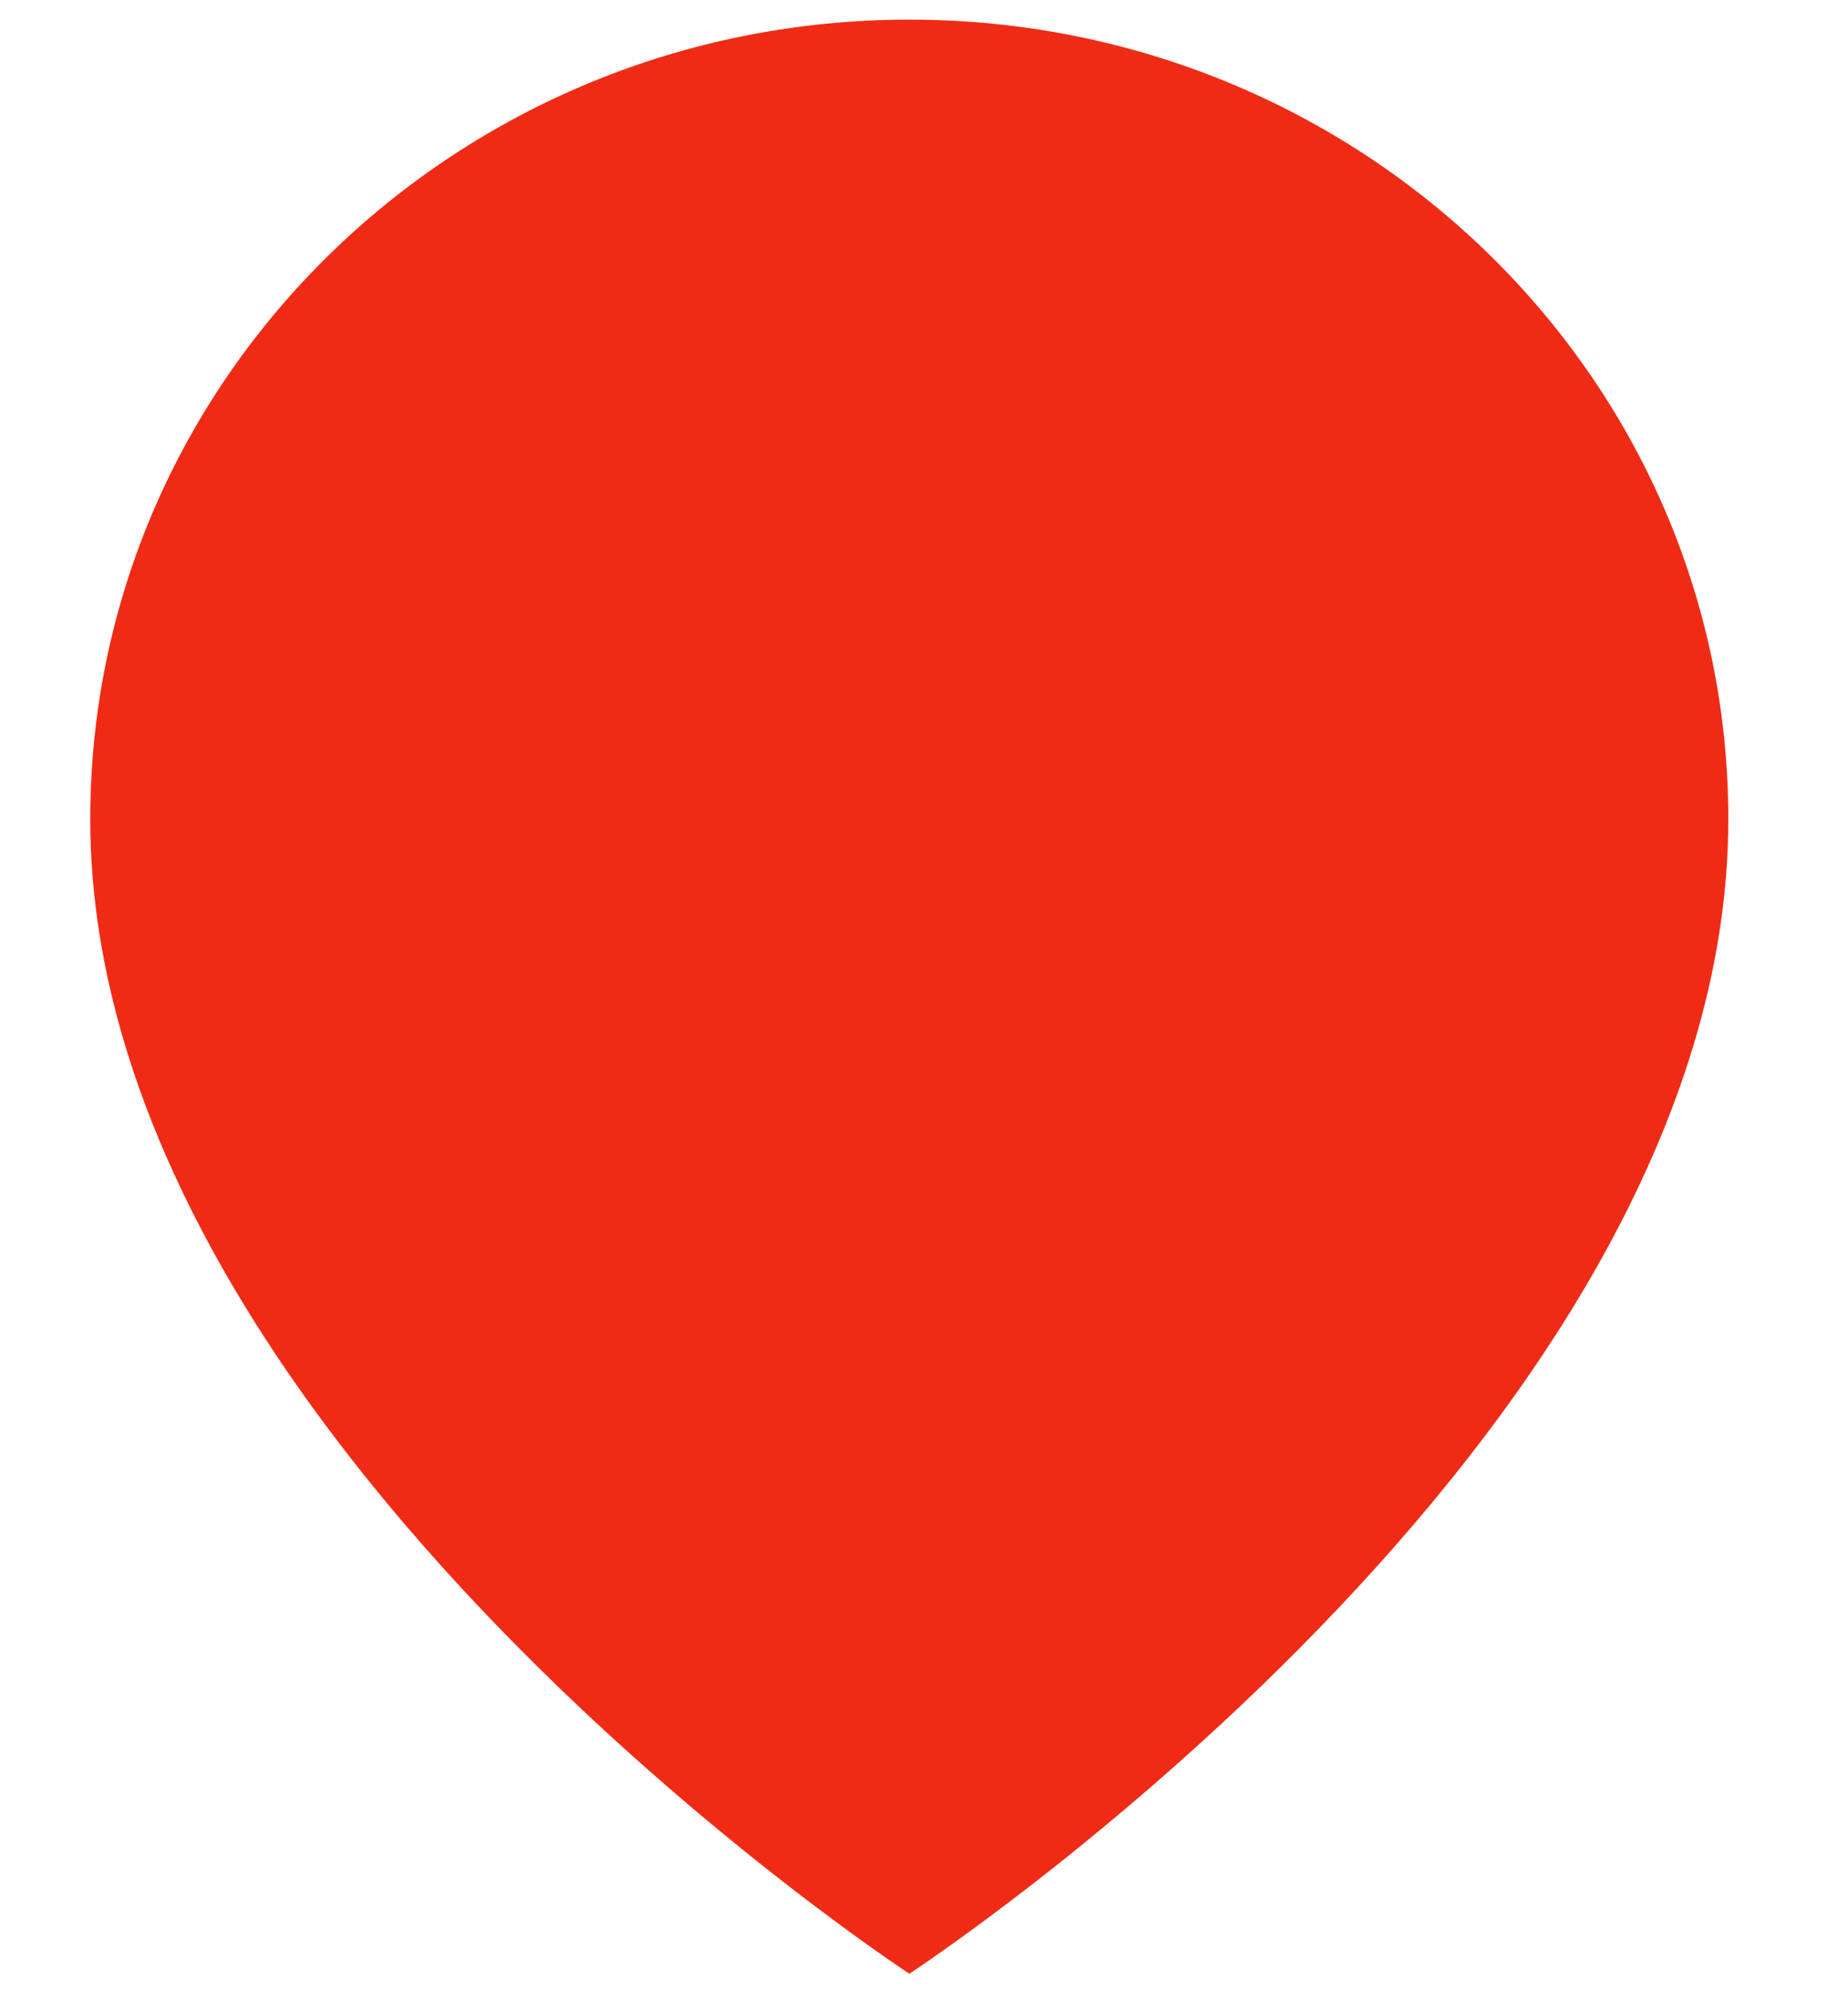<?xml version="1.0" encoding="UTF-8"?> <svg xmlns="http://www.w3.org/2000/svg" width="13" height="14" viewBox="0 0 13 14" fill="none"><path d="M6.397 13.877C6.397 13.877 12.158 10.112 12.158 5.759C12.158 2.654 9.579 0.138 6.397 0.138C3.215 0.138 0.635 2.654 0.635 5.759C0.635 10.112 6.397 13.877 6.397 13.877Z" fill="#EF2B15"></path></svg> 